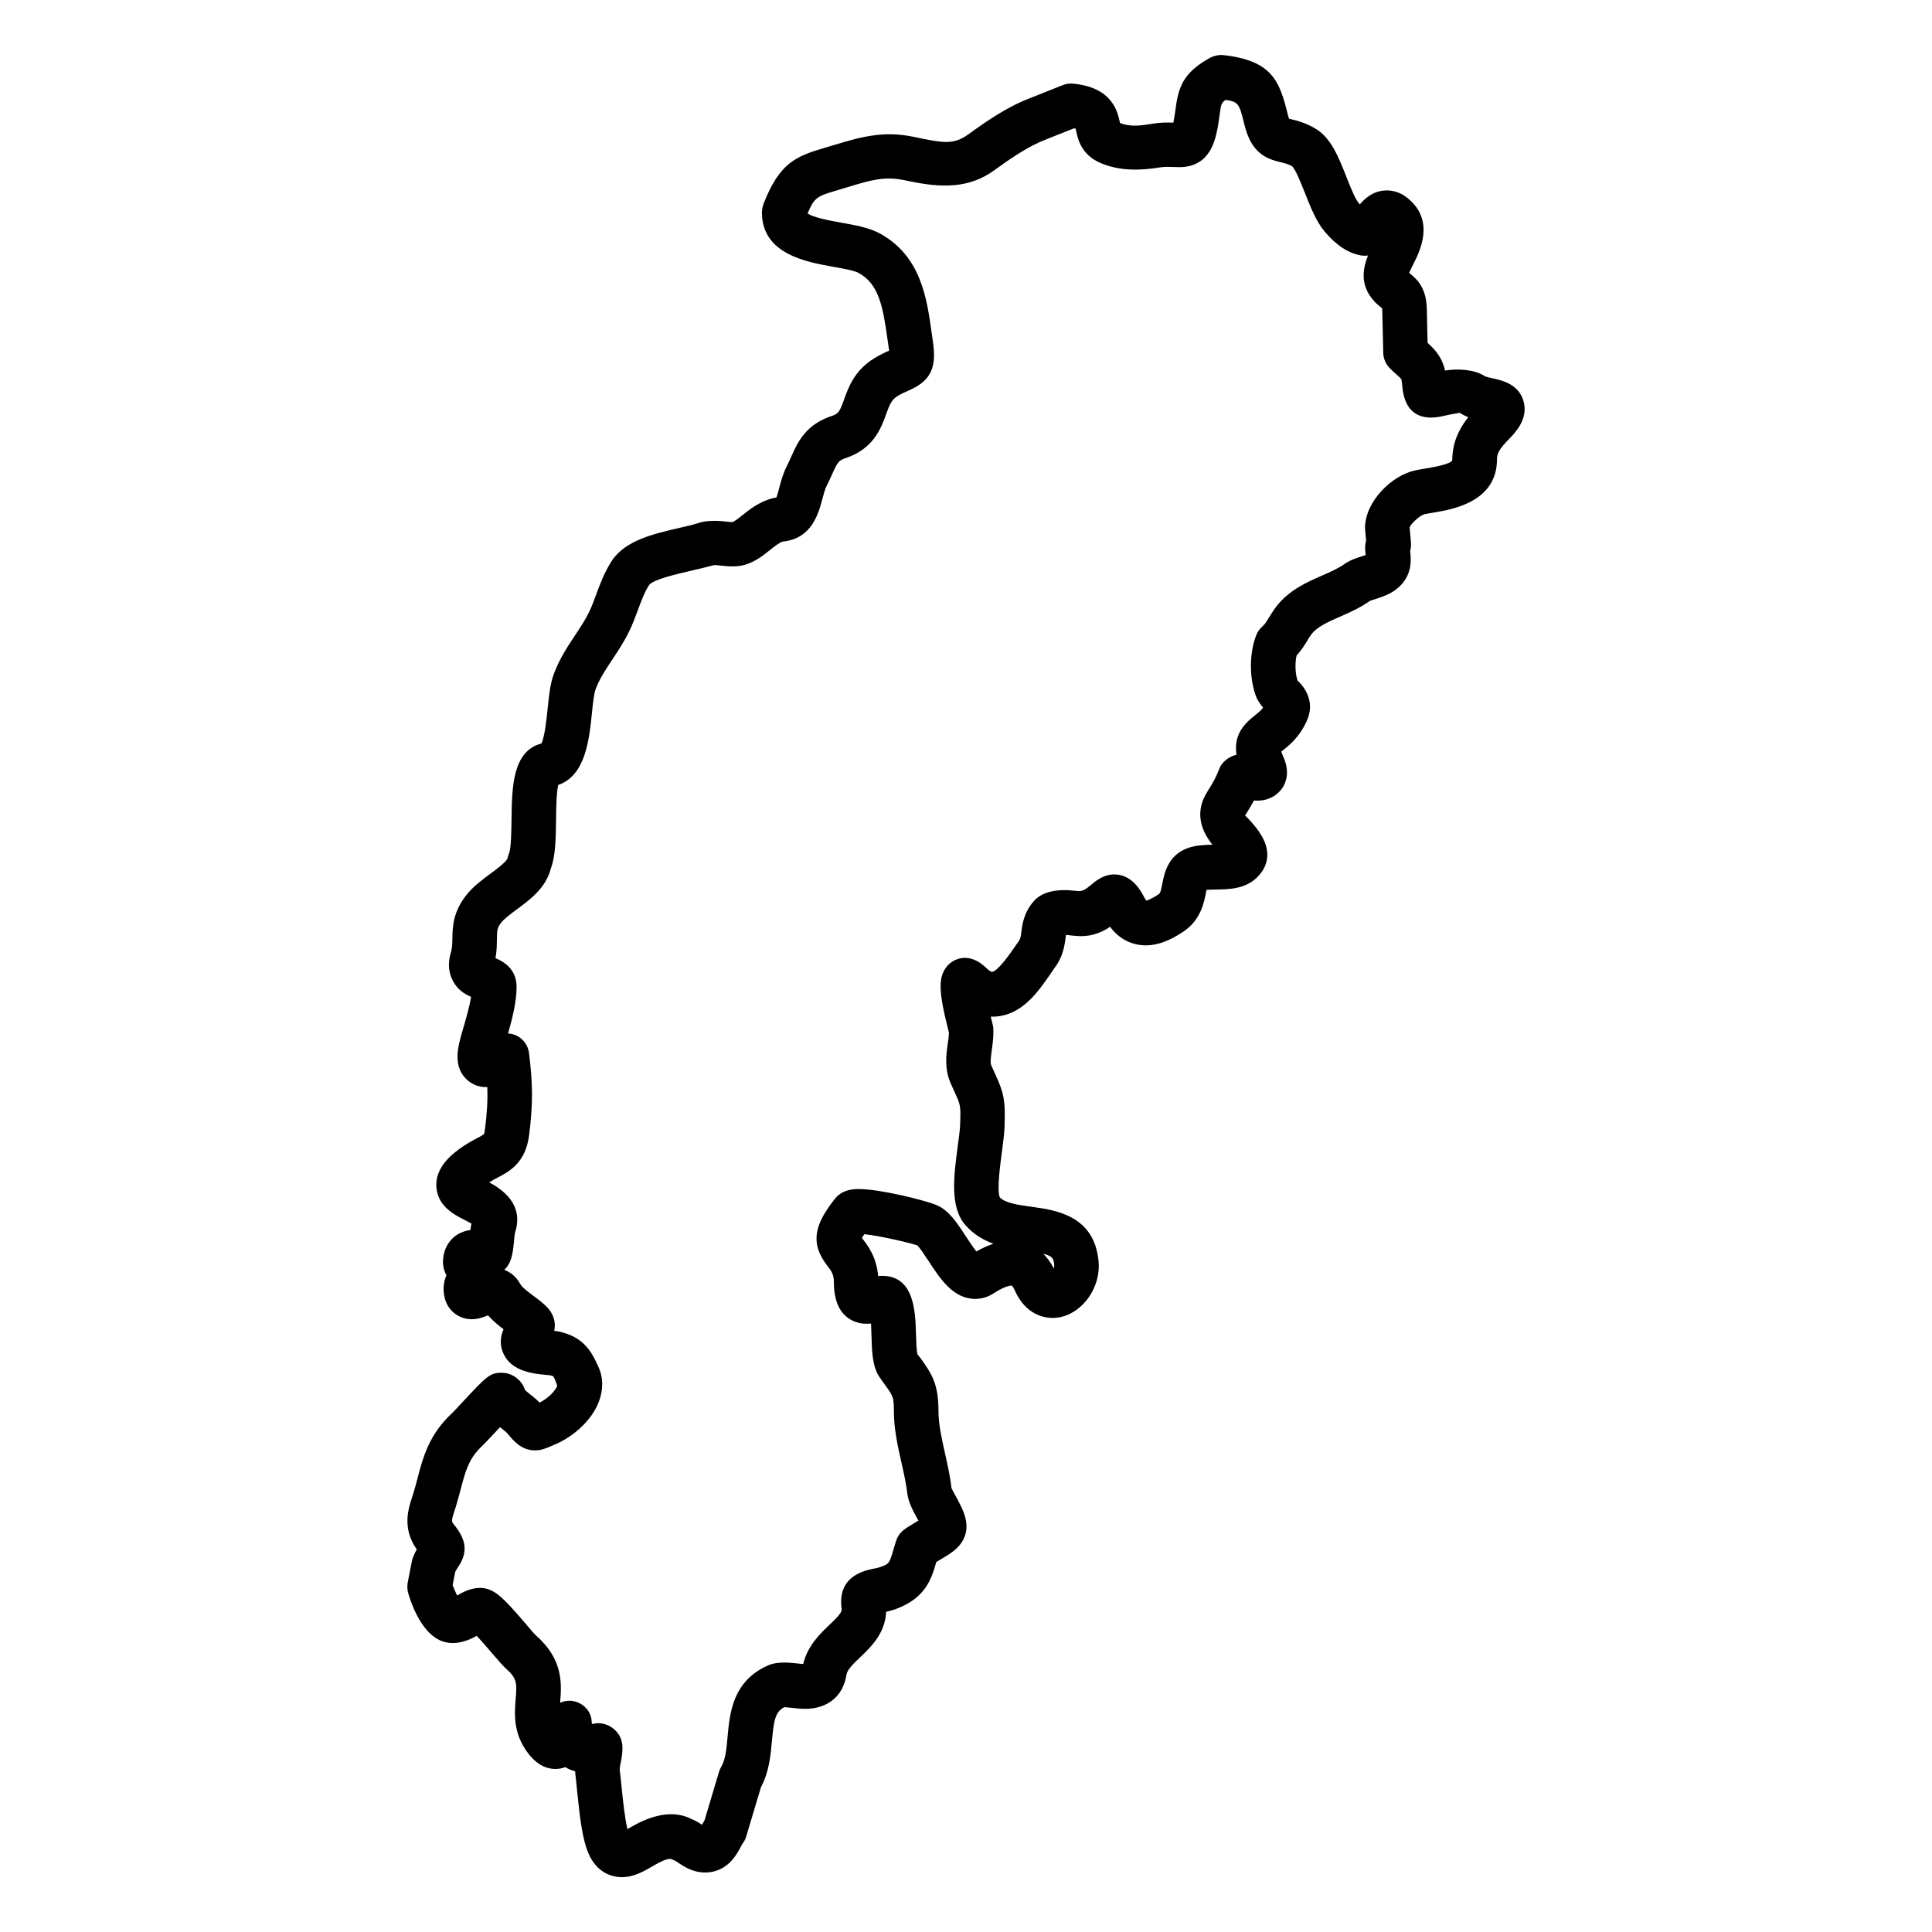 <?xml version="1.0" encoding="UTF-8"?>
<!-- Uploaded to: SVG Repo, www.svgrepo.com, Generator: SVG Repo Mixer Tools -->
<svg fill="#000000" width="800px" height="800px" version="1.1" viewBox="144 144 512 512" xmlns="http://www.w3.org/2000/svg">
 <path d="m547.74 250.27c-1.332-4.512-5.707-5.473-8.086-5.992-0.699-0.156-1.867-0.41-2.219-0.613-2.637-1.762-7.008-2.016-10.492-1.473-0.781-3.66-2.953-5.848-4.621-7.336l-0.195-8.918c-0.133-5.195-2.07-7.582-4.684-9.613 0.285-0.699 0.762-1.645 1.125-2.363 1.738-3.449 5.785-11.5-1.52-17.453-1.637-1.34-3.543-2.047-5.512-2.047-3.312 0-5.59 1.836-7.172 3.699-0.102-0.117-0.203-0.242-0.324-0.379-0.953-1.148-2.25-4.426-3.273-7.023-2.07-5.227-4.031-10.164-8.031-12.594-2.723-1.652-5.164-2.242-6.629-2.59-0.172-0.039-0.348-0.078-0.504-0.117-0.086-0.25-0.195-0.621-0.34-1.156-2.156-8.816-4.125-14.289-17.184-15.711-1.148-0.102-2.519 0.227-3.559 0.812-7.227 4.023-8.266 8.004-9.012 13.656-0.125 0.938-0.262 1.992-0.52 3.25-0.016 0.062-0.031 0.133-0.047 0.188-1.723-0.062-3.668-0.023-5.32 0.262-3.629 0.598-6.07 0.883-8.809-0.156-0.016-0.078-0.031-0.164-0.047-0.242-0.59-2.754-1.977-9.188-12.305-10.188-0.992-0.109-1.938 0.023-2.832 0.387l-8.508 3.387c-6.094 2.297-11.547 6.07-16.602 9.723-3.793 2.731-6.723 2.148-12.66 0.945l-2.109-0.426c-7.422-1.48-13.234-0.062-20.523 2.188l-2.547 0.754c-7.785 2.289-12.043 3.992-16.312 14.809-0.133 0.34-0.277 0.898-0.34 1.25-0.07 0.371-0.109 0.738-0.109 1.117 0 11.027 11.777 13.121 18.805 14.375 2.535 0.449 5.684 1 6.871 1.668 5.234 2.938 6.359 8.59 7.606 17.578l0.348 2.434c0.031 0.203 0.055 0.402 0.078 0.566-1.117 0.488-2.434 1.102-3.922 2.008-5.234 3.188-6.848 7.691-8.031 10.98-1.148 3.172-1.465 3.723-3.32 4.344-6.871 2.289-8.973 6.965-10.684 10.801-0.332 0.754-0.684 1.551-1.109 2.363-1.016 1.969-1.559 4-2.047 5.84-0.211 0.805-0.504 1.914-0.762 2.582-0.285 0.031-0.559 0.078-0.836 0.148-3.637 0.914-6.227 2.977-8.297 4.637-0.797 0.637-1.992 1.598-2.582 1.73-0.535 0-1.078-0.078-1.66-0.148-2.637-0.309-5.328-0.27-7.344 0.41-1.34 0.449-3.125 0.852-5.039 1.289-6.738 1.551-14.375 3.305-17.895 8.77-1.938 3-3.094 6.133-4.18 9.078-0.527 1.434-1.07 2.914-1.738 4.312-1.023 2.133-2.402 4.211-3.723 6.203-1.938 2.906-4.125 6.188-5.652 10.227-0.984 2.59-1.324 5.848-1.676 9.312-0.277 2.684-0.781 7.512-1.645 9.219-7.707 2.016-7.824 11.668-7.926 20.285-0.039 2.793-0.102 7.484-0.637 8.762-0.18 0.418-0.324 0.852-0.41 1.309-0.18 0.938-3.125 3.109-4.606 4.195-2.148 1.59-4.59 3.394-6.414 5.738-3.512 4.504-3.566 8.543-3.606 11.508-0.008 0.852-0.008 1.723-0.277 3.141-0.441 1.504-1.355 4.629 0.426 7.988 1.195 2.289 3.047 3.481 4.816 4.219-0.48 2.867-1.559 6.535-2.465 9.605-1.102 3.762-2.062 8.039 0.441 11.352 1.48 1.961 3.906 3.125 6.312 2.938 0.133 3.621-0.078 7-0.629 11.289-0.117 0.898-0.27 1.203-0.27 1.203-0.211 0.219-1.148 0.715-1.836 1.078-1.434 0.754-3.062 1.645-4.793 2.938-1.762 1.324-6.43 4.824-5.953 10.148 0.434 5.016 4.848 7.25 7.535 8.613 0.496 0.242 1.195 0.598 1.746 0.914-0.117 0.559-0.203 1.148-0.277 1.723-3.977 0.48-6.887 3.496-7.242 7.676-0.148 1.754 0.285 3.18 0.883 4.305-0.637 1.52-1.078 3.613-0.418 6.133 0.867 3.297 3.738 5.519 7.133 5.519 1.637 0 3.047-0.504 4.312-1.039 1.301 1.496 2.769 2.676 4.125 3.699-0.969 2.133-0.992 4.418-0.031 6.473 2.227 4.856 8.188 5.367 12.195 5.691 0.699 0.148 0.945 0.277 0.961 0.277 0.148 0.148 0.473 0.652 1.094 2.559-0.566 1.48-2.715 3.488-4.676 4.434-0.891-0.93-1.828-1.668-2.574-2.25-0.504-0.41-1.266-1.023-1.332-1.117-0.52-2.055-2.441-3.762-4.481-4.32-0.512-0.148-1.18-0.219-1.707-0.219-3.094 0-3.922 0.883-10.809 8.289-1.055 1.133-1.992 2.133-2.348 2.473-6.055 5.598-7.668 11.738-9.094 17.191-0.418 1.59-0.844 3.242-1.418 4.961-0.984 2.938-2.769 8.305 1.211 13.879-0.316 0.574-0.645 1.25-0.969 2.055-0.141 0.348-0.25 0.715-0.324 1.086l-1.109 5.676c-0.18 0.938-0.094 2.031 0.18 2.945 0.953 3.211 3.762 10.871 9.164 12.66 3.328 1.102 6.871-0.277 8.941-1.504 1.418 1.504 3.18 3.582 3.93 4.449 1.73 2.031 3.258 3.762 4.125 4.519 2.707 2.418 2.59 3.871 2.273 7.809-0.309 3.809-0.723 9.035 3.219 14.242 0.805 1.055 3.242 4.258 7.281 4.258 1.008 0 1.898-0.172 2.668-0.48 0.852 0.551 1.738 0.891 2.59 1.094 0.008 0.309 0.031 0.613 0.07 0.922 0.141 1.117 0.285 2.519 0.434 4.039 0.707 7.102 1.379 12.84 2.977 16.688 2.434 5.801 7.023 6.422 8.879 6.422 3.156 0 5.738-1.488 8.32-2.984 1.363-0.797 3.449-1.984 4.738-1.859 0.348 0.188 0.574 0.301 0.953 0.418 0.324 0.156 0.629 0.387 0.984 0.621 1.449 0.961 3.863 2.566 7.078 2.566 1.016 0 2-0.156 2.793-0.418 3.914-1.188 5.691-4.543 6.715-6.473 0.141-0.27 0.27-0.527 0.348-0.652 0.48-0.598 0.836-1.281 1.055-2.016l3.906-13.066c2.172-4.055 2.559-8.406 2.906-12.273 0.52-5.816 0.992-7.707 3.266-8.91 0.559 0.008 1.203 0.078 1.891 0.164 1.211 0.141 2.465 0.27 3.652 0.27 6 0 10.094-3.41 10.965-9.094 0.203-1.34 1.953-3 3.66-4.621 2.691-2.566 6.598-6.289 6.84-11.996 0.781-0.172 1.605-0.402 2.441-0.691 8.031-2.914 9.539-8.078 10.77-12.25l0.078-0.262c0.188-0.109 0.387-0.219 0.574-0.34 3.125-1.812 5.258-3.164 6.473-5.391 2.242-4.086 0.055-8.102-1.699-11.336-0.426-0.781-1.211-2.227-1.316-2.488-0.34-2.984-1.023-6.102-1.73-9.25-0.852-3.785-1.73-7.707-1.73-11.082 0-7.195-1.637-9.816-4.863-14.281l-0.684-0.82c-0.285-0.875-0.363-3.793-0.418-5.543-0.156-5.723-0.426-15.305-8.949-15.305-0.355 0-0.715 0.023-1.07 0.07-0.434-5.086-2.715-8.039-4.125-9.871-0.062-0.078-0.117-0.156-0.18-0.227 0.141-0.242 0.332-0.574 0.629-1.008 4.441 0.441 12.777 2.496 14.02 2.953 0.668 0.551 2.172 2.867 3.086 4.266 3.039 4.652 6.488 9.926 12.297 9.926 1.723 0 3.402-0.504 4.832-1.449 2.969-1.922 4.402-2.078 4.84-2.094 0 0 0.363 0.262 0.82 1.309 2.906 6.574 7.957 7.281 10.02 7.281 3.078-0.016 6.055-1.434 8.367-3.969 2.738-2.969 4.156-7.07 3.809-10.973-1.086-12.211-11.359-13.625-17.547-14.484-4.312-0.574-7.266-1.094-8.629-2.527-0.82-1.836 0.117-8.738 0.559-12.082 0.324-2.457 0.621-4.777 0.691-6.527 0.301-7.598-0.371-9.438-2.527-14.176l-0.977-2.164c-0.332-0.754-0.125-2.25 0.117-3.992 0.25-1.793 0.488-3.644 0.426-5.481-0.016-0.82-0.156-1.332-0.496-2.691-0.07-0.27-0.133-0.52-0.195-0.77 8.258 0.195 12.77-6.91 16.367-12.129l0.805-1.156c0.078-0.109 0.48-0.684 0.543-0.805 1.574-2.637 1.883-5.055 2.117-6.84 0.039-0.309 0.078-0.551 0.109-0.754 0.363 0.039 0.762 0.086 1.195 0.141 0.883 0.102 1.723 0.18 2.777 0.203 3.297 0 5.816-1.195 7.707-2.481 3.156 4.219 7.148 4.922 9.445 4.922 3.102 0 6.281-1.164 10.02-3.668 4.543-3.047 5.422-7.613 5.969-10.391 0.039-0.188 0.086-0.426 0.133-0.652 0.762-0.055 1.715-0.07 2.32-0.078 3.465-0.047 7.777-0.109 10.91-3.07 2.961-2.824 5.141-7.668-1.309-14.77-0.66-0.723-1.613-1.828-1.738-1.715 0.906-1.441 1.684-2.723 2.379-4.039 4.535 0.379 6.824-2.25 7.582-3.394 1.039-1.629 1.922-4.383 0.188-8.234-0.25-0.566-0.426-1.008-0.527-1.332 0.07-0.055 0.148-0.117 0.219-0.172 1.793-1.41 4.785-3.754 6.699-8.352 2.195-5.227-1.34-9.164-2.582-10.273-0.645-1.754-0.738-4.644-0.285-6.66 1.34-1.449 2.203-2.898 2.938-4.117 0.316-0.52 0.637-1.07 1.062-1.605 1.566-1.977 4.434-3.234 7.504-4.582 2.481-1.086 5.297-2.305 7.801-4.102 0.277-0.156 1.148-0.434 1.699-0.605 1.754-0.566 3.938-1.266 5.84-2.898 3.769-3.203 3.582-7.312 3.25-9.801 0.211-0.715 0.301-1.48 0.227-2.242l-0.363-4.047c0.543-1.156 2.769-3.164 3.922-3.449 0.699-0.156 1.48-0.285 2.348-0.426 5.055-0.844 16.887-2.824 16.887-14.137 0-1.48 0.504-2.684 3.379-5.559 1.367-1.441 5.027-5.125 3.644-9.887zm-124.36 229.05c0.023 0.227-0.023 0.527-0.102 0.859-0.828-1.637-1.793-2.914-2.793-3.922 2.68 0.68 2.746 1.441 2.894 3.062zm105.48-213.28c-0.621 1.039-5.406 1.836-6.957 2.102-1.07 0.172-2.07 0.34-2.906 0.527-6.016 1.258-13.281 8.148-13.258 15.336l0.293 3.242c-0.402 1.48-0.25 2.875-0.109 3.84-0.316 0.109-0.652 0.219-0.93 0.309-1.434 0.457-3.219 1.023-4.848 2.172-1.59 1.133-3.715 2.055-5.832 2.984-4.023 1.762-8.582 3.762-11.973 8.047-0.734 0.938-1.32 1.867-2.043 3.039-0.668 1.125-1.086 1.793-1.746 2.371-0.715 0.621-1.266 1.395-1.613 2.266-1.859 4.652-1.914 11.273-0.133 16.137 0.496 1.309 1.242 2.297 1.938 3.102-0.621 0.844-1.387 1.441-2.266 2.133-3.387 2.66-5.496 5.582-4.793 10.352-2.008 0.504-3.914 1.945-4.59 3.793-0.77 2.102-1.621 3.606-3.133 6-3.785 5.992-1.102 10.98 1.34 14.066-2.148 0.039-4.512 0.141-6.644 0.93-5.195 1.938-6.125 6.769-6.637 9.406-0.355 1.82-0.543 2.512-0.938 2.769-2.32 1.551-3.266 1.66-3.211 1.746-0.062-0.047-0.324-0.301-0.684-0.984-0.77-1.48-3.117-5.992-7.879-5.992-2.891 0-4.902 1.699-6.383 2.945-1.922 1.613-2.473 1.551-4.031 1.387-4.512-0.527-8.66 0.102-10.957 2.785-2.621 3.008-3.008 6.07-3.266 8.109-0.148 1.164-0.227 1.746-0.629 2.363l-0.883 1.273c-1.18 1.723-4.785 6.957-6.297 6.957-0.008 0-0.496-0.07-1.441-0.977-1.227-1.172-3.164-2.731-5.762-2.731-1.82 0-3.707 0.938-4.824 2.379-2.211 2.852-2.109 6.621 0.488 16.824l0.148 0.582c-0.016 1.023-0.18 2.039-0.324 3.062-0.402 2.906-0.906 6.527 0.781 10.375l1.047 2.332c1.598 3.496 1.652 3.629 1.457 8.762-0.055 1.457-0.332 3.402-0.605 5.449-1.078 8.055-2.195 16.383 2.117 21.176 2.172 2.41 4.723 3.871 7.328 4.824-1.449 0.473-2.953 1.148-4.535 2.039-0.867-1.094-1.961-2.762-2.707-3.898-2.34-3.598-4.551-6.992-7.777-8.359-3.125-1.34-15.129-4.281-20.609-4.281-1.496 0-3.691 0.164-5.441 1.613-0.309 0.242-0.59 0.527-0.836 0.844-5.918 7.336-6.504 12.172-2.125 17.871 1.094 1.418 1.746 2.266 1.746 4.394 0 10.188 6.629 10.98 8.668 10.98 0.379 0 0.77-0.023 1.172-0.07 0.055 1.023 0.086 2.109 0.109 2.938 0.125 4.566 0.234 8.508 2.164 11.312l1.488 2.094c2.086 2.891 2.297 3.188 2.297 6.918 0 4.684 1.023 9.258 2.047 13.785 0.582 2.613 1.195 5.312 1.496 7.879 0.27 2.387 1.488 4.629 2.668 6.801 0.086 0.164 0.18 0.34 0.285 0.527-0.203 0.117-0.418 0.234-0.637 0.363-1.324 0.789-2.559 1.543-3.273 2.109-0.922 0.723-1.605 1.699-1.969 2.809-0.309 0.922-0.551 1.777-0.789 2.559-1.008 3.449-1.047 3.582-3.41 4.441-0.676 0.234-1.379 0.363-1.992 0.48-6.336 1.234-9.117 4.84-8.258 10.715 0.133 0.898-1.637 2.582-3.195 4.078-2.504 2.387-5.863 5.582-7 10.43-0.582-0.031-1.172-0.109-1.746-0.172-3.258-0.371-5.723-0.301-7.582 0.543-9.391 4.156-10.156 12.66-10.715 18.879-0.277 3.117-0.535 6.055-1.684 7.988-0.25 0.418-0.449 0.859-0.582 1.324l-3.84 12.855c-0.219 0.355-0.449 0.754-0.676 1.188-0.812-0.527-1.762-1.141-2.914-1.582-5.668-2.883-12.121-0.031-16.012 2.258-0.262 0.148-0.543 0.316-0.828 0.48-0.746-3.078-1.25-8.086-1.605-11.609-0.164-1.637-0.316-3.133-0.457-4.18 0-0.543 0.156-1.195 0.27-1.801 0.473-2.519 1.062-5.66-0.914-8.016-1.117-1.488-3.133-2.473-4.992-2.473-0.605 0-1.172 0.086-1.715 0.219-0.039-0.441-0.078-0.898-0.133-1.242-0.348-2.363-2.156-4.172-4.473-4.754-1.289-0.324-2.637-0.164-3.832 0.371 0-0.031 0-0.055 0.008-0.086 0.387-4.746 0.914-11.242-6.219-17.586-0.652-0.574-1.715-1.875-2.977-3.344-6.234-7.297-8.375-9.289-11.902-9.445-2.621 0-4.707 1.141-6.195 2.023-0.402-0.781-0.828-1.746-1.203-2.746l0.684-3.488c0.227-0.488 0.465-0.836 0.738-1.242 3.07-4.512 1.754-7.84-1.164-11.453-0.496-0.613-0.652-0.812 0.234-3.473 0.66-1.977 1.156-3.871 1.645-5.731 1.25-4.769 2.148-8.219 5.684-11.477 0.402-0.379 1.598-1.645 3.465-3.637 0.465-0.496 0.883-0.953 1.266-1.363 0.219 0.172 0.441 0.355 0.645 0.52 0.434 0.34 1.156 0.906 1.402 1.211 1.426 1.762 3.59 4.426 7.203 4.426 1.73 0 3.117-0.613 4.519-1.227l0.984-0.426c4.242-1.793 9.43-5.961 11.445-11.219 1.25-3.25 1.18-6.527-0.148-9.352-1.836-4.133-4.016-7.957-10.66-9.32-0.188-0.039-0.465-0.078-1.023-0.133 0.73-3.242-1.148-5.551-1.969-6.367-1.094-1.094-2.371-2.07-3.723-3.062-1.379-1.031-2.809-2.094-3.32-3.023-0.984-1.785-2.457-3.07-4.219-3.723 0.324-0.285 0.613-0.605 0.852-0.953 1.172-1.723 1.457-3.769 1.746-6.723 0.086-0.867 0.133-1.684 0.27-2.219 2.434-7.504-3.449-11.445-6.856-13.281 0.812-0.52 1.574-0.922 2.266-1.281 3.109-1.637 7.375-3.883 8.312-11.242 1.023-8.039 1.016-13.531-0.031-21.781-0.242-1.875-1.355-3.519-3.008-4.434-0.797-0.434-1.652-0.676-2.535-0.723 1.109-3.883 2.25-8.461 2.25-12.234 0-3.574-1.738-6.125-5.598-7.731 0.062-0.316 0.117-0.613 0.156-0.891 0.195-1.496 0.219-2.816 0.234-4.094 0.031-2.312 0.039-3.016 1.109-4.394 0.836-1.07 2.504-2.297 4.172-3.543 3.449-2.543 7.707-5.676 8.98-10.754 1.281-3.379 1.348-7.973 1.41-12.895 0.031-2.816 0.086-7.289 0.582-9.32 7.219-2.473 8.203-11.98 8.926-19.059 0.234-2.297 0.527-5.164 0.969-6.312 1.062-2.801 2.707-5.266 4.449-7.887 1.48-2.227 3.156-4.754 4.535-7.621 0.836-1.738 1.52-3.566 2.25-5.535 0.852-2.297 1.723-4.676 2.953-6.574 1.102-1.48 7.535-2.953 10.629-3.668 2.305-0.527 4.481-1.047 6.598-1.613 0.566 0 1.148 0.062 1.77 0.133 1.652 0.195 3.336 0.34 4.945 0.094 3.449-0.512 6-2.543 8.039-4.18 1.258-1.008 2.371-1.898 3.41-2.281 7.746-0.707 9.539-7.559 10.531-11.32 0.34-1.266 0.684-2.574 1.125-3.434 0.527-1.031 0.977-2.016 1.418-3.008 1.449-3.242 1.777-3.746 3.613-4.352 7.422-2.481 9.391-7.934 10.699-11.555 0.938-2.613 1.465-3.914 3.07-4.894 1.117-0.684 2.102-1.094 2.898-1.441 5.809-2.527 7.504-5.902 6.473-12.918l-0.34-2.379c-1.242-9.012-2.793-20.223-13.523-26.238-2.938-1.645-6.652-2.297-10.578-3-2.449-0.434-7.32-1.301-8.77-2.441 1.812-4.336 2.652-4.59 8.039-6.172l3.062-0.922c5.738-1.754 9.32-2.738 14.328-1.738l2.039 0.41c7.894 1.613 15.215 1.898 21.922-2.945 4.418-3.195 9.125-6.465 13.957-8.289l7.188-2.859c0.242 0.039 0.426 0.062 0.496 0.047 0.062 0.227 0.094 0.465 0.141 0.668 0.426 2.023 1.301 6.234 6.414 8.438 5.211 2.242 10.793 2.008 15.941 1.164 0.605-0.102 1.281-0.125 1.945-0.125l1.418 0.031c0.574 0.023 1.109 0.047 1.613 0.047 7.188 0 9.156-5.527 10.004-9.668 0.324-1.566 0.504-2.891 0.738-4.582 0.293-2.258 0.363-2.793 1.527-3.566 3.488 0.465 3.652 1.148 4.984 6.566 1.828 7.496 5.731 9.02 9.566 9.934 1.078 0.262 2.102 0.504 3.086 1.086 0.906 0.828 2.371 4.519 3.418 7.156 1.449 3.652 2.938 7.43 5.117 10.051 3.094 3.676 6.227 5.769 9.598 6.398 0.66 0.125 1.355 0.125 1.969 0.039-1.258 3.125-2 6.918 0.496 10.645 1.094 1.637 2.234 2.582 3.258 3.336 0.016 0.125 0.023 0.27 0.023 0.441l0.262 11.391c0.039 1.457 0.605 2.844 1.598 3.906 0.598 0.645 1.25 1.234 1.883 1.785 0.488 0.434 1.301 1.148 1.34 1.363 0.117 0.598 0.164 1.141 0.234 1.914 0.512 5.414 3.086 8.172 7.637 8.172 1.016 0 2.156-0.156 3.644-0.512 1.371-0.34 2.777-0.543 3.961-0.746 0.723 0.48 1.48 0.859 2.219 1.164-2.387 3.035-4.199 6.578-4.238 11.473z"/>
</svg>